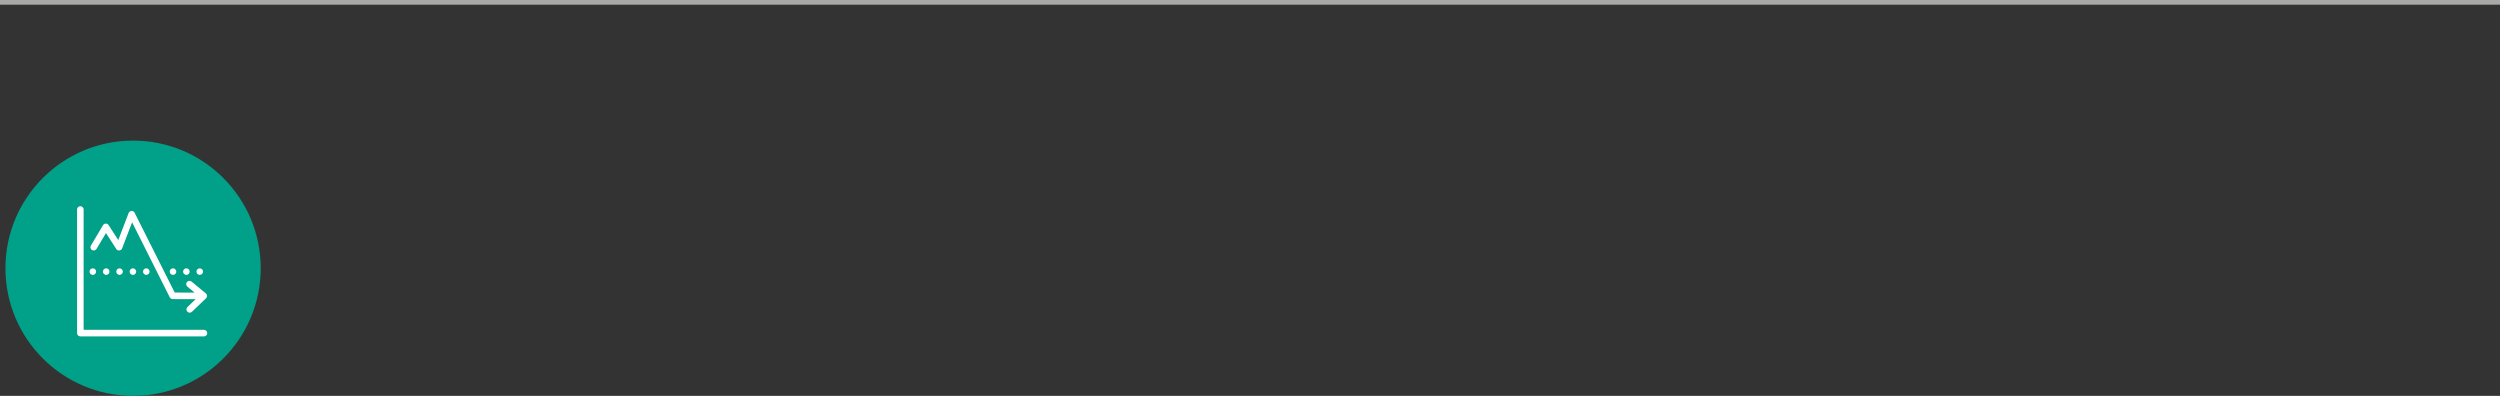 <?xml version="1.0" encoding="UTF-8"?><svg id="Layer_2" xmlns="http://www.w3.org/2000/svg" viewBox="0 0 506.773 80.243"><rect x="0" y="0" width="506.773" height="80.243" fill="#333333" stroke="none"/><defs><style>.cls-1{fill:none;stroke:#a9aaa7;stroke-width:.95px;}.cls-2{fill:#fff;}.cls-3{fill:#00a188;}</style></defs><g id="Layer_1-2"><path class="cls-3" d="M26.975,80.243c14.288,0,25.871-11.583,25.871-25.871,0-14.289-11.583-25.871-25.871-25.871S1.104,40.083,1.104,54.372c0,14.288,11.583,25.871,25.871,25.871"/><line class="cls-1" y1=".475" x2="506.773" y2=".475"/><path class="cls-2" d="M41.348,66.86h-24.395v-24.395c0-.367-.297-.665-.665-.665-.367,0-.665.298-.665.665v25.06c0,.367.298.665.665.665h25.06c.368,0,.665-.298.665-.665s-.297-.665-.665-.665"/><path class="cls-2" d="M18.448,55.609c.033.027.073.046.113.06.04.02.08.033.127.04.039.007.086.013.126.013.173,0,.346-.073.472-.193.126-.126.193-.299.193-.472,0-.086-.013-.173-.047-.253-.033-.086-.087-.153-.146-.219-.246-.246-.698-.246-.938,0-.066.066-.113.133-.146.219-.033.08-.053.167-.053.253,0,.173.073.346.199.472.027.027.06.053.1.08"/><path class="cls-2" d="M28.988,55.057c0,.366.299.665.665.665s.665-.299.665-.665c0-.366-.299-.665-.665-.665s-.665.299-.665.665"/><path class="cls-2" d="M35.073,55.722c.366,0,.665-.299.665-.665,0-.366-.299-.665-.665-.665s-.665.299-.665.665c0,.366.299.665.665.665"/><path class="cls-2" d="M37.78,55.722c.366,0,.665-.299.665-.665,0-.366-.299-.665-.665-.665s-.665.299-.665.665c0,.366.299.665.665.665"/><path class="cls-2" d="M24.234,54.392c-.366,0-.665.299-.665.665,0,.366.299.665.665.665s.665-.299.665-.665c0-.366-.299-.665-.665-.665"/><path class="cls-2" d="M20.862,55.057c0,.366.293.665.665.665.366,0,.665-.299.665-.665,0-.366-.299-.665-.665-.665-.372,0-.665.299-.665.665"/><path class="cls-2" d="M26.276,55.057c0,.366.299.665.665.665.372,0,.665-.299.665-.665,0-.366-.293-.665-.665-.665-.366,0-.665.299-.665.665"/><path class="cls-2" d="M40.493,55.722c.173,0,.346-.073.465-.193.127-.126.2-.299.2-.472,0-.086-.02-.173-.053-.253-.033-.086-.08-.152-.147-.219-.246-.246-.691-.246-.937,0-.06.067-.113.133-.147.219-.033.08-.053.167-.053.253,0,.173.073.346.2.472.119.12.292.193.472.193"/><path class="cls-2" d="M18.663,50.687c.316.188.724.084.911-.232l1.907-3.208,2.094,3.23c.135.21.374.325.627.3.249-.026.462-.19.551-.423l2.027-5.286,7.631,15.195c.112.224.341.366.592.366l4.656.014-1.662,1.596c-.265.254-.274.675-.02.939.131.137.306.205.48.205.166,0,.332-.061.461-.185l2.849-2.736c.001-.001.001-.003.003-.004.064-.063.115-.138.15-.222.009-.023.008-.05.015-.075.016-.057.036-.114.036-.176,0-.005-.003-.009-.003-.015,0-.004.003-.008.002-.012-.001-.03-.016-.055-.021-.084-.01-.058-.018-.116-.042-.168-.014-.029-.036-.052-.053-.079-.032-.048-.063-.095-.106-.133-.007-.007-.01-.017-.018-.024l-2.894-2.39c-.284-.234-.702-.193-.936.09s-.194.702.09.936l1.46,1.206-4.034-.011-8.124-16.176c-.117-.235-.363-.38-.627-.366-.263.013-.493.18-.588.426l-2.097,5.472-1.965-3.032c-.122-.19-.332-.304-.558-.304h-.013c-.229.005-.44.128-.558.325l-2.455,4.13c-.187.316-.084.723.232.911"/></g></svg>